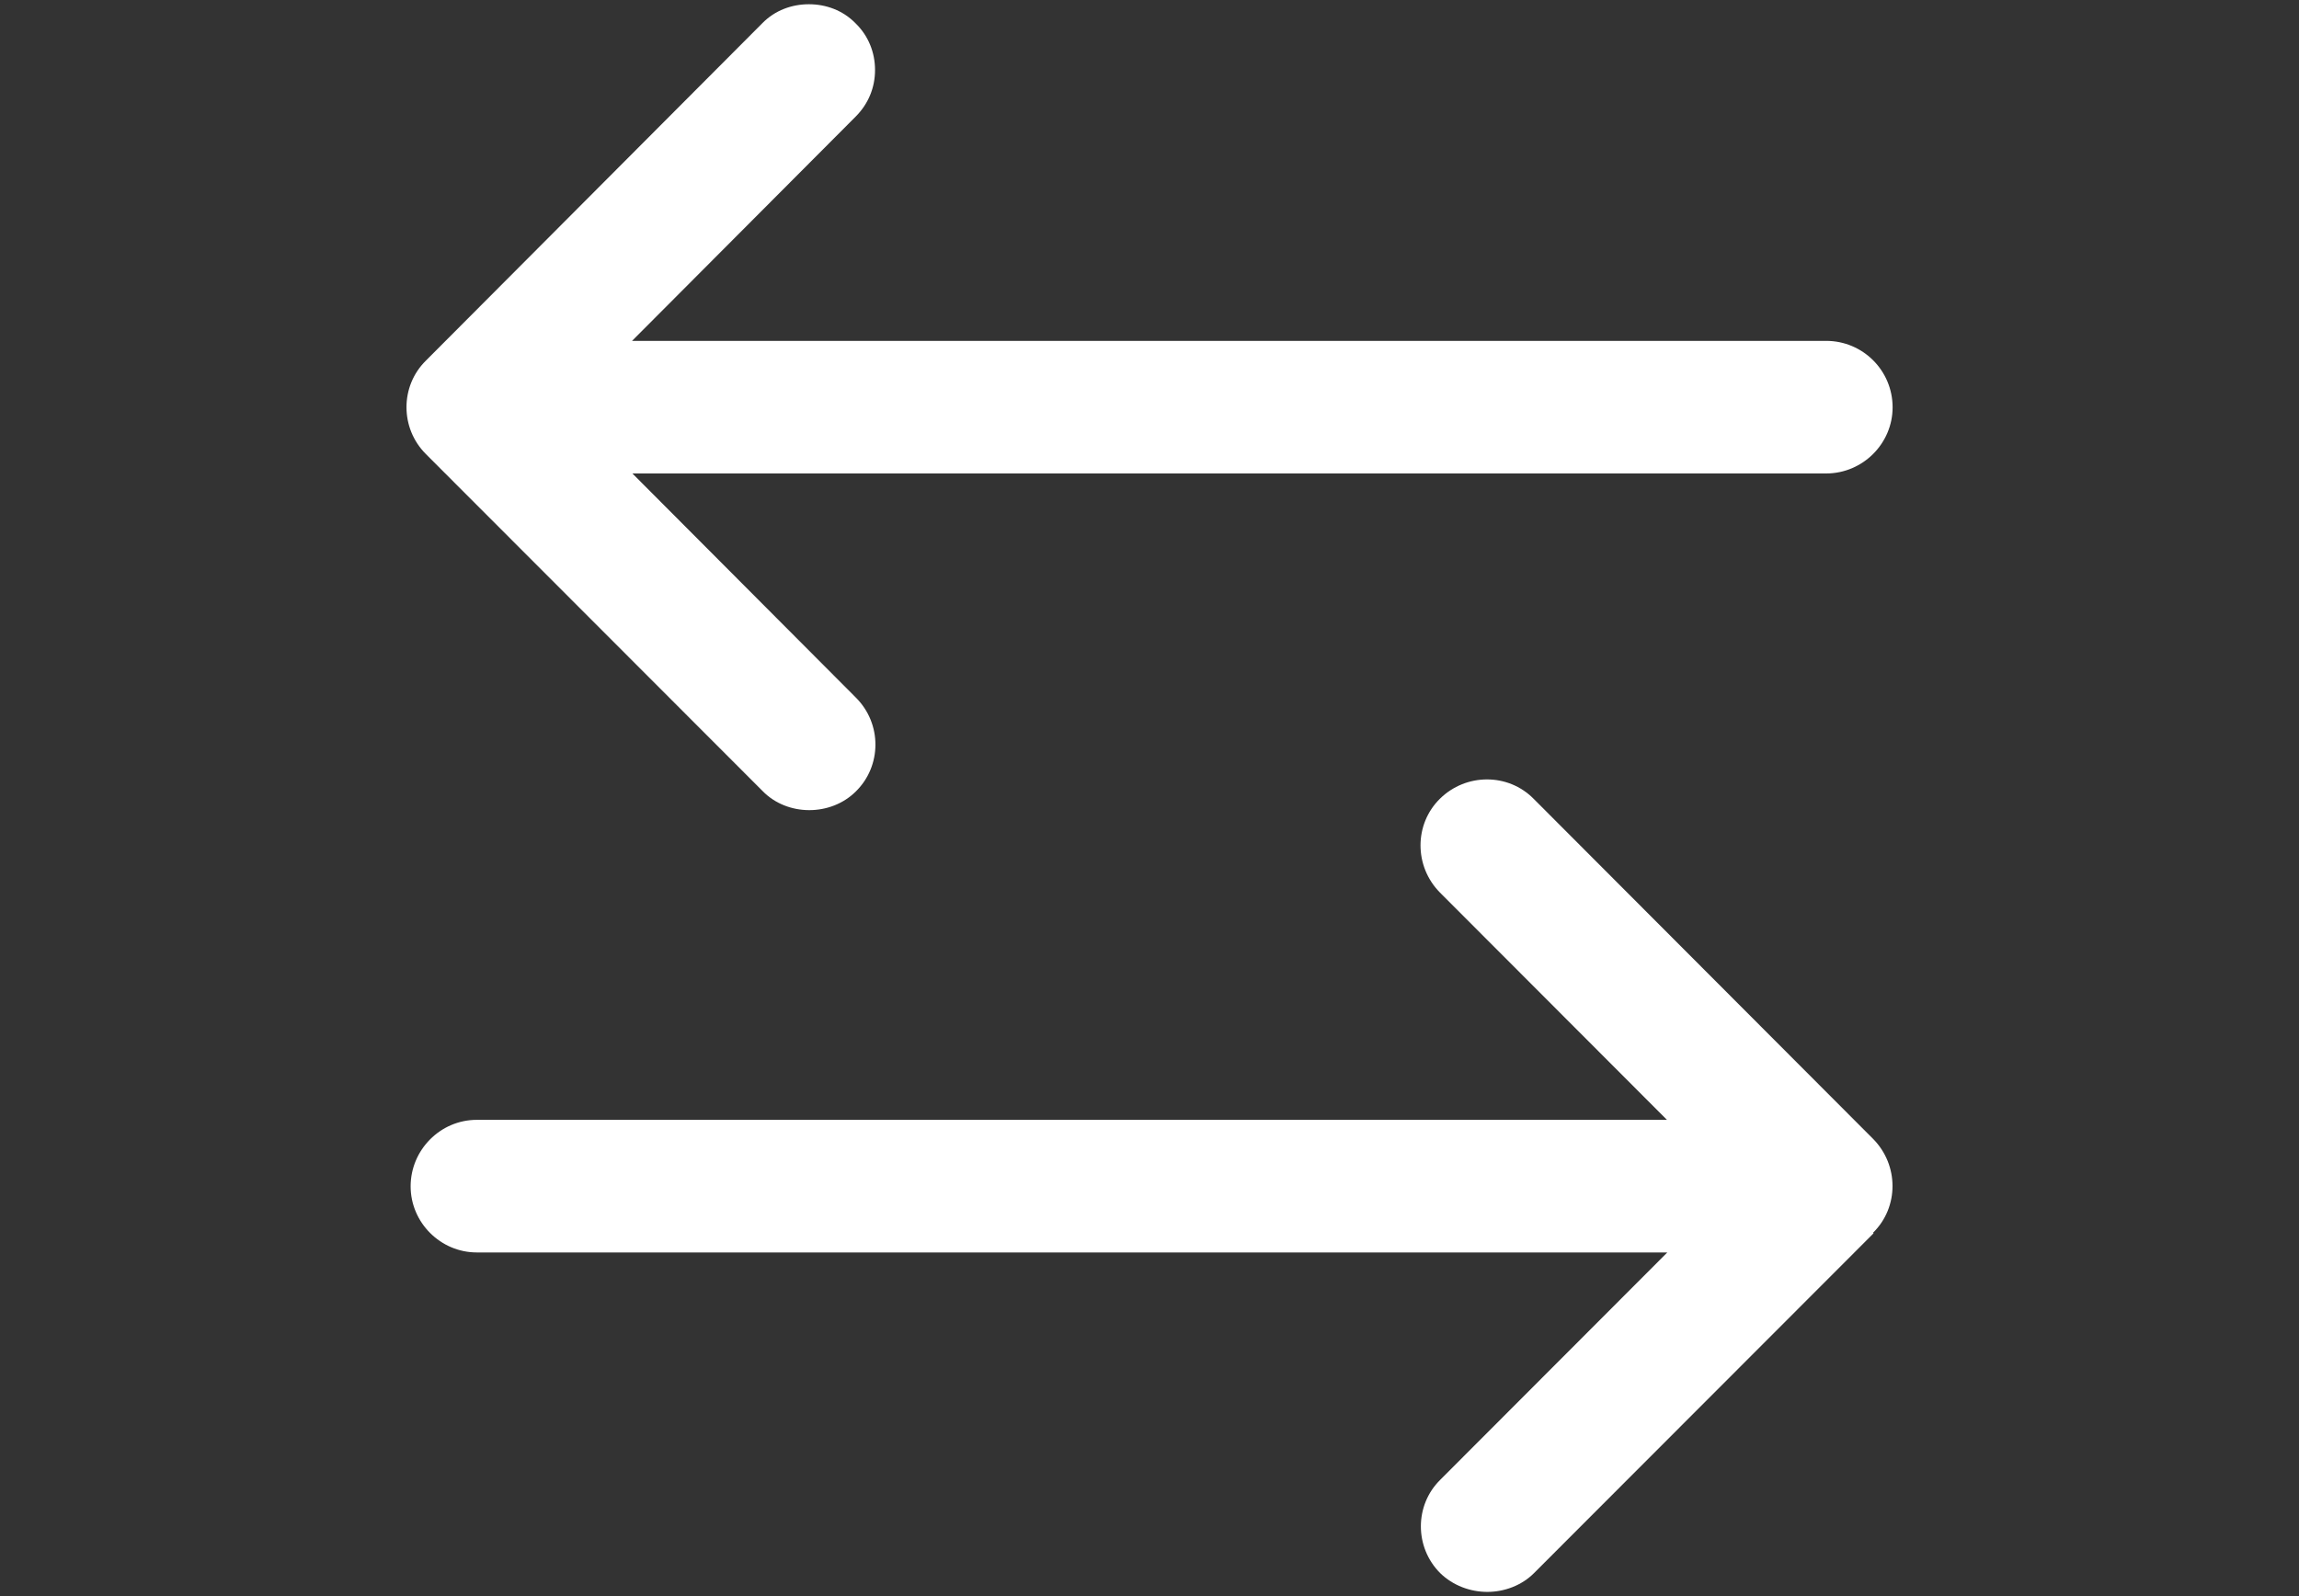 <?xml version="1.0" encoding="UTF-8"?>
<svg id="Layer_1" xmlns="http://www.w3.org/2000/svg" width="65" height="45.14" viewBox="0 0 65 45.14">
  <rect x="0" y="0" width="65" height="45.14" fill="#333333" stroke="none"/>
  <defs>
    <style>
      .cls-1 {
        fill: #fff;
      }
    </style>
  </defs>
  <path class="cls-1" d="M53.51,11.52c0,1.02-.84,1.87-1.88,1.87H17.88l6.32,6.34c.74.74.73,1.93,0,2.65-.71.71-1.94.71-2.64-.01l-9.52-9.53c-.73-.73-.73-1.92,0-2.64L21.55.66c.36-.37.84-.54,1.32-.54s.96.17,1.32.54c.36.35.55.82.55,1.32s-.19.96-.55,1.32l-6.32,6.34h33.76c1.04,0,1.88.84,1.88,1.88Z"/>
  <path class="cls-1" d="M52.97,34.88l-9.6,9.61c-.35.35-.84.53-1.32.53s-.97-.18-1.33-.53c-.73-.73-.73-1.92,0-2.64l6.42-6.43H13.48c-1.02,0-1.87-.84-1.87-1.87s.84-1.88,1.87-1.88h33.65l-6.42-6.43c-.73-.74-.73-1.93,0-2.65.74-.73,1.93-.73,2.65,0l9.6,9.62c.73.74.73,1.93,0,2.65Z"/>
</svg>